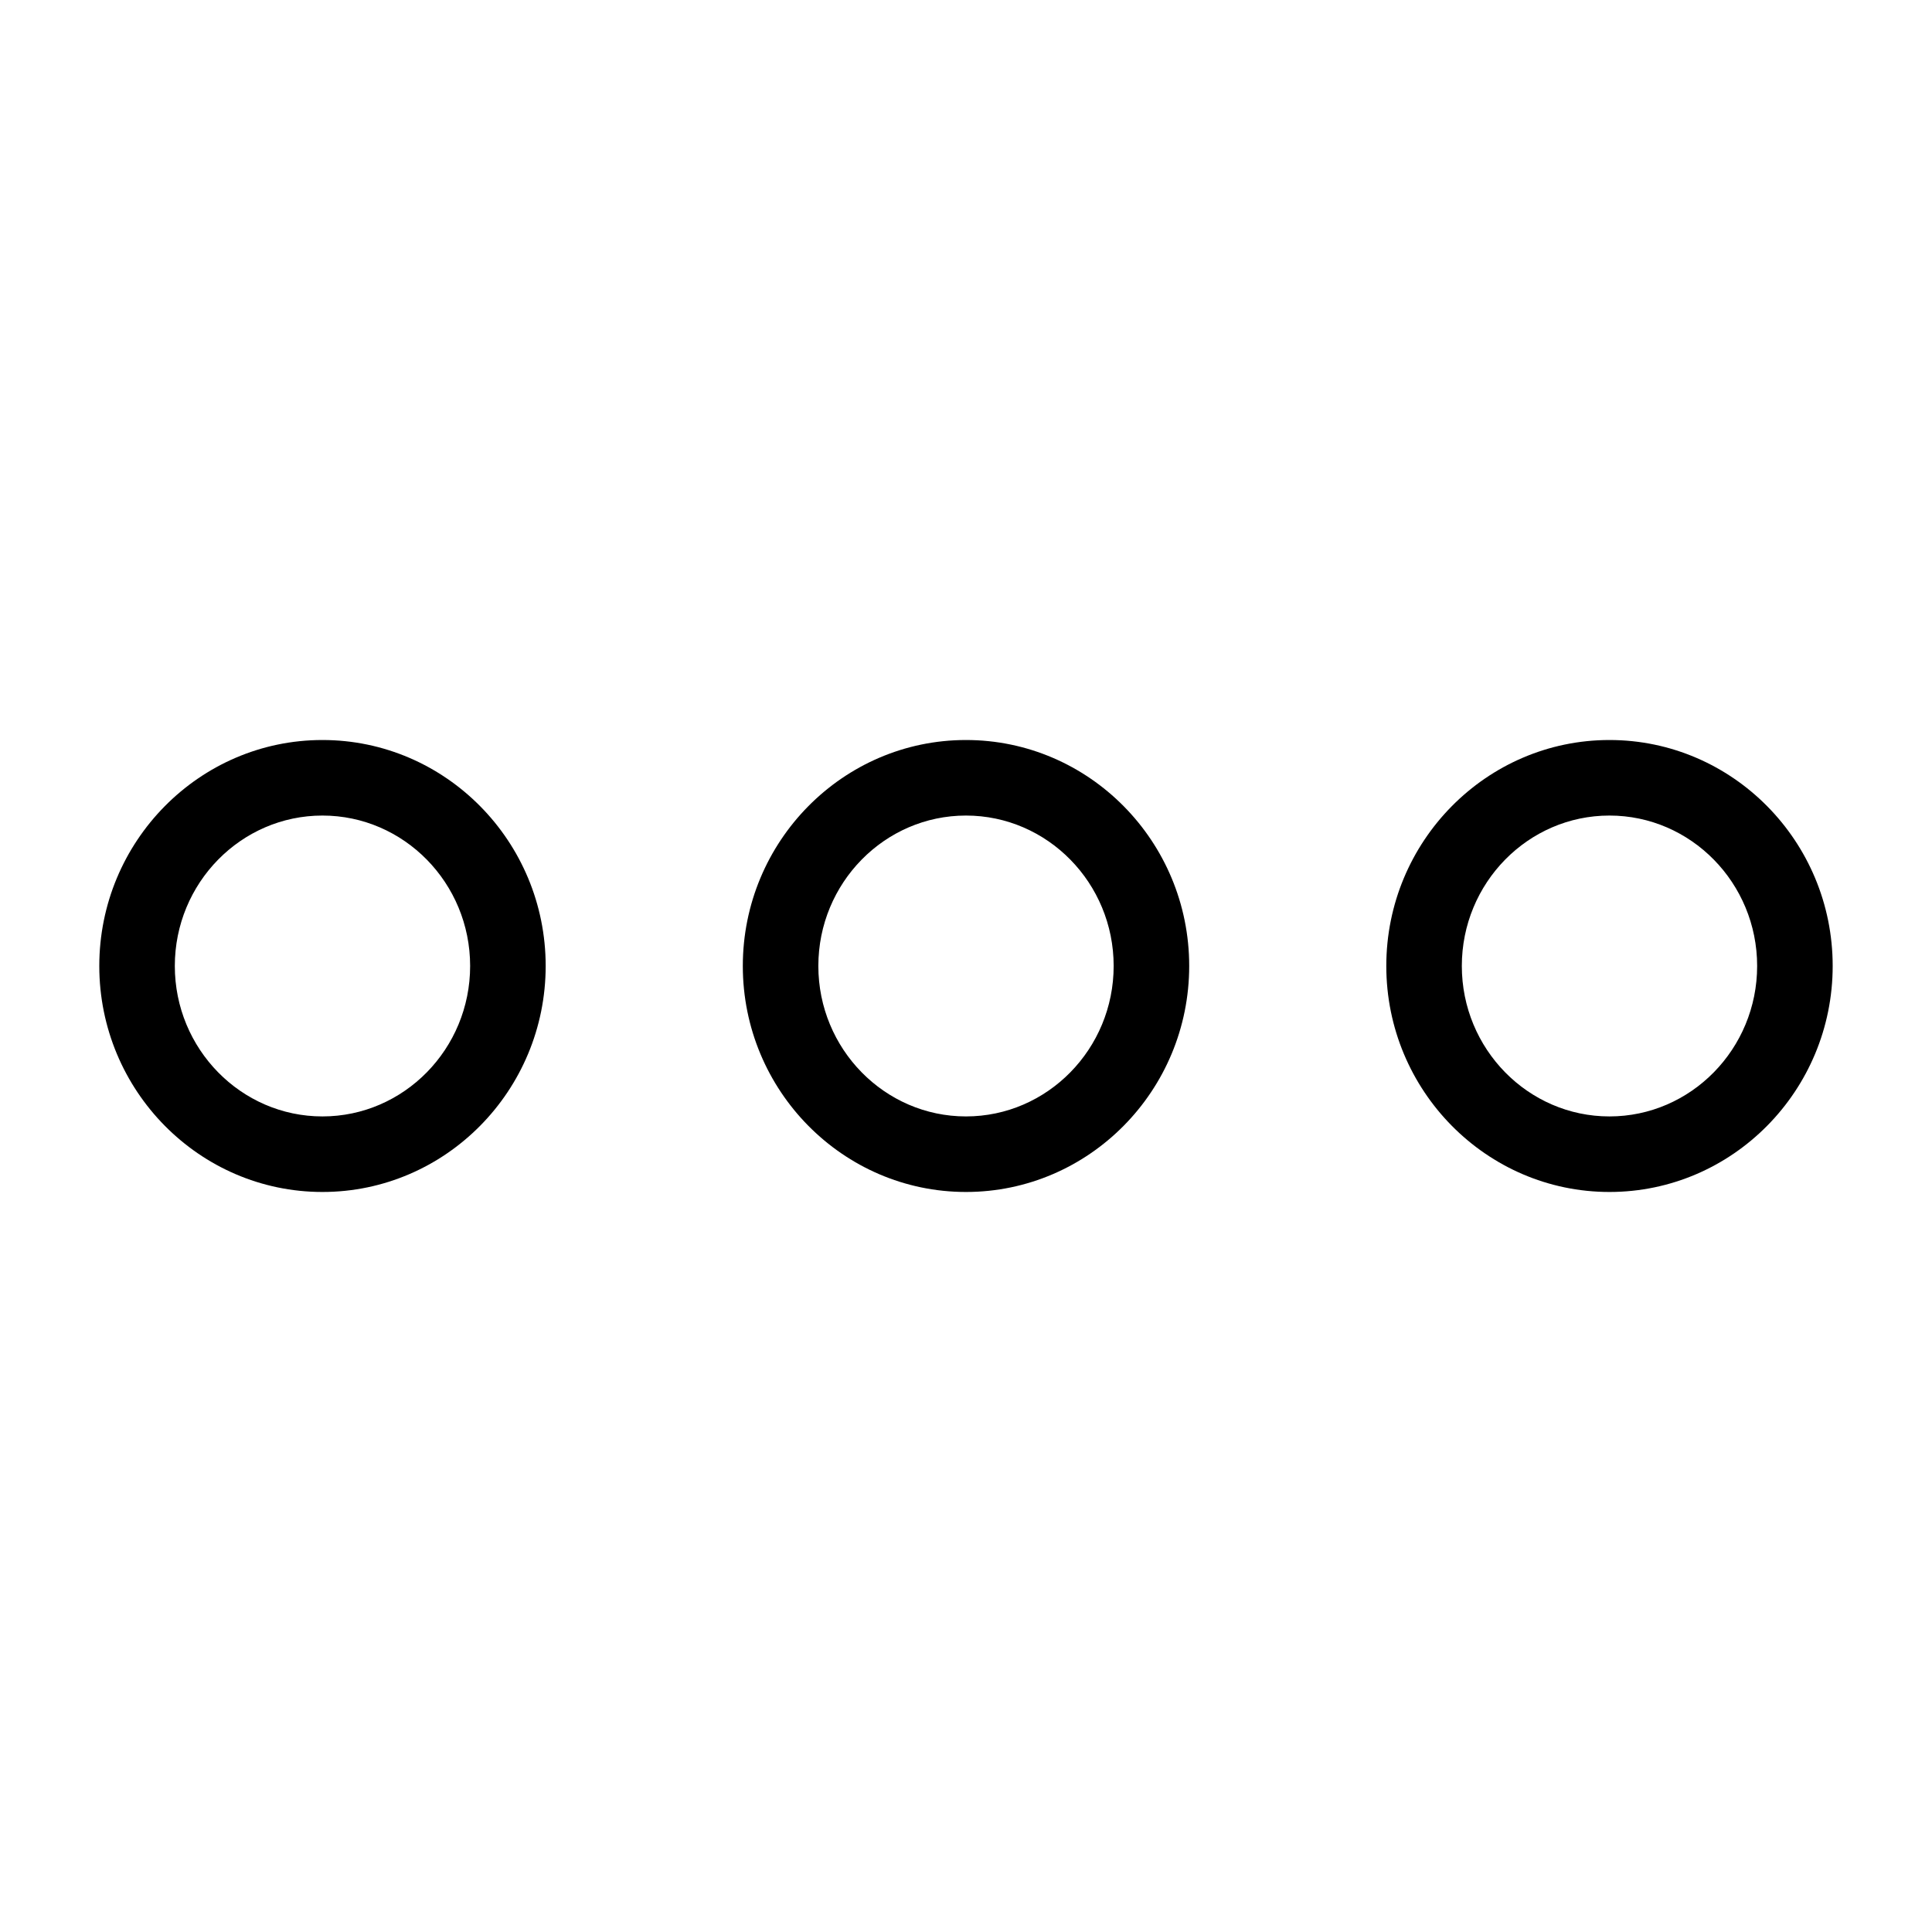 <?xml version="1.0" encoding="UTF-8"?>
<!-- Uploaded to: ICON Repo, www.svgrepo.com, Generator: ICON Repo Mixer Tools -->
<svg fill="#000000" width="800px" height="800px" version="1.1" viewBox="144 144 512 512" xmlns="http://www.w3.org/2000/svg">
 <g>
  <path d="m229.45 340.11c-32.609 0-59.137 26.859-59.137 59.883 0 33.02 26.531 59.891 59.137 59.891 32.629 0 59.16-26.871 59.16-59.891 0-33.023-26.531-59.883-59.16-59.883zm0 99.754c-21.562 0-39.121-17.887-39.121-39.871s17.555-39.863 39.121-39.863c21.582 0 39.141 17.879 39.141 39.863 0 21.98-17.555 39.871-39.141 39.871z"/>
  <path d="m399.99 340.11c-32.609 0-59.137 26.859-59.137 59.883 0 33.02 26.531 59.891 59.137 59.891 32.629 0 59.16-26.871 59.16-59.891 0-33.023-26.531-59.883-59.16-59.883zm0 99.754c-21.562 0-39.121-17.887-39.121-39.871s17.555-39.863 39.121-39.863c21.582 0 39.141 17.879 39.141 39.863 0 21.98-17.559 39.871-39.141 39.871z"/>
  <path d="m570.52 340.11c-32.609 0-59.137 26.859-59.137 59.883 0 33.02 26.531 59.891 59.137 59.891 32.629 0 59.16-26.871 59.16-59.891 0-33.023-26.531-59.883-59.16-59.883zm0 99.754c-21.562 0-39.121-17.887-39.121-39.871s17.555-39.863 39.121-39.863c21.582 0 39.141 17.879 39.141 39.863 0 21.98-17.559 39.871-39.141 39.871z"/>
 </g>
</svg>